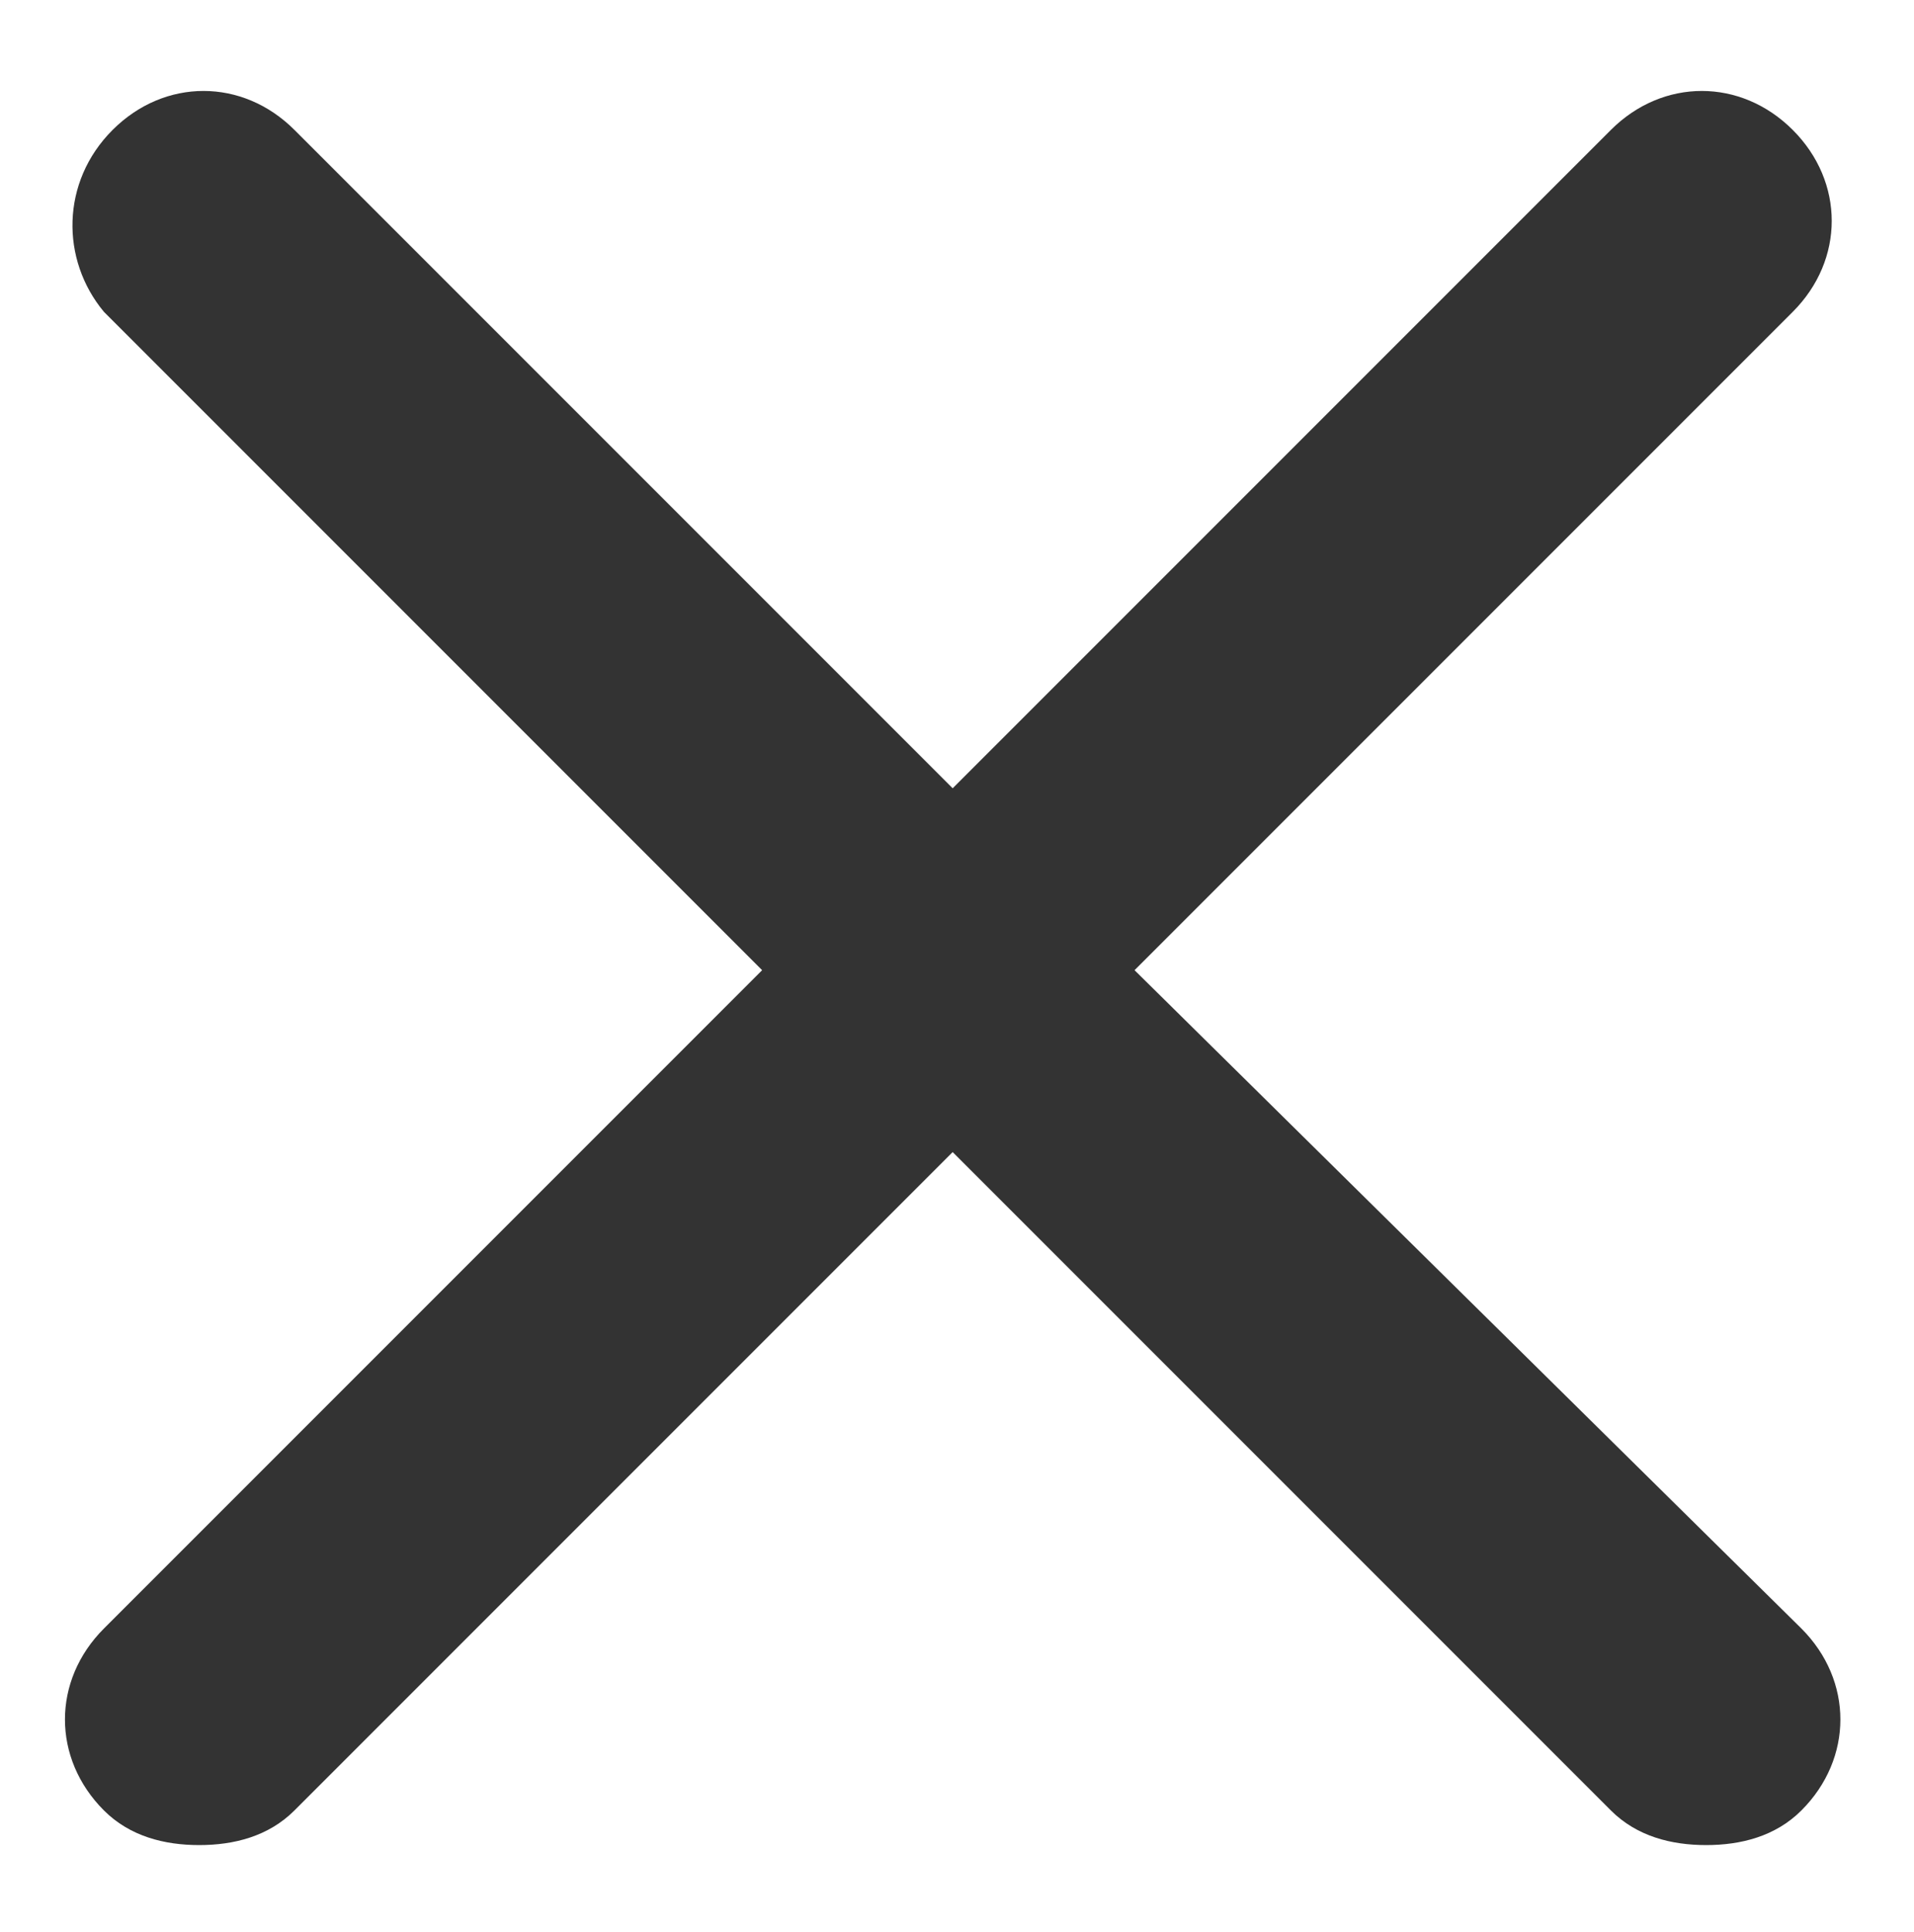 <?xml version="1.0" encoding="utf-8"?>
<!-- Generator: Adobe Illustrator 24.0.1, SVG Export Plug-In . SVG Version: 6.00 Build 0)  -->
<svg version="1.1" id="Layer_1" xmlns="http://www.w3.org/2000/svg" xmlns:xlink="http://www.w3.org/1999/xlink" x="0px" y="0px"
	 viewBox="0 0 22.1 22.3" style="enable-background:new 0 0 22.1 22.3;" xml:space="preserve">
<style type="text/css">
	.st0{fill:#333333;}
</style>
<path class="st0" d="M13.1,11.2l7.6-7.6c0.6-0.6,0.6-1.5,0-2.1c-0.6-0.6-1.5-0.6-2.1,0L11,9.1L3.4,1.5c-0.6-0.6-1.5-0.6-2.1,0
	C0.7,2.1,0.7,3,1.2,3.6l7.6,7.6l-7.6,7.6c-0.6,0.6-0.6,1.5,0,2.1c0.3,0.3,0.7,0.4,1.1,0.4s0.8-0.1,1.1-0.4l7.6-7.6l7.6,7.6
	c0.3,0.3,0.7,0.4,1.1,0.4s0.8-0.1,1.1-0.4c0.6-0.6,0.6-1.5,0-2.1L13.1,11.2z"/>
</svg>
